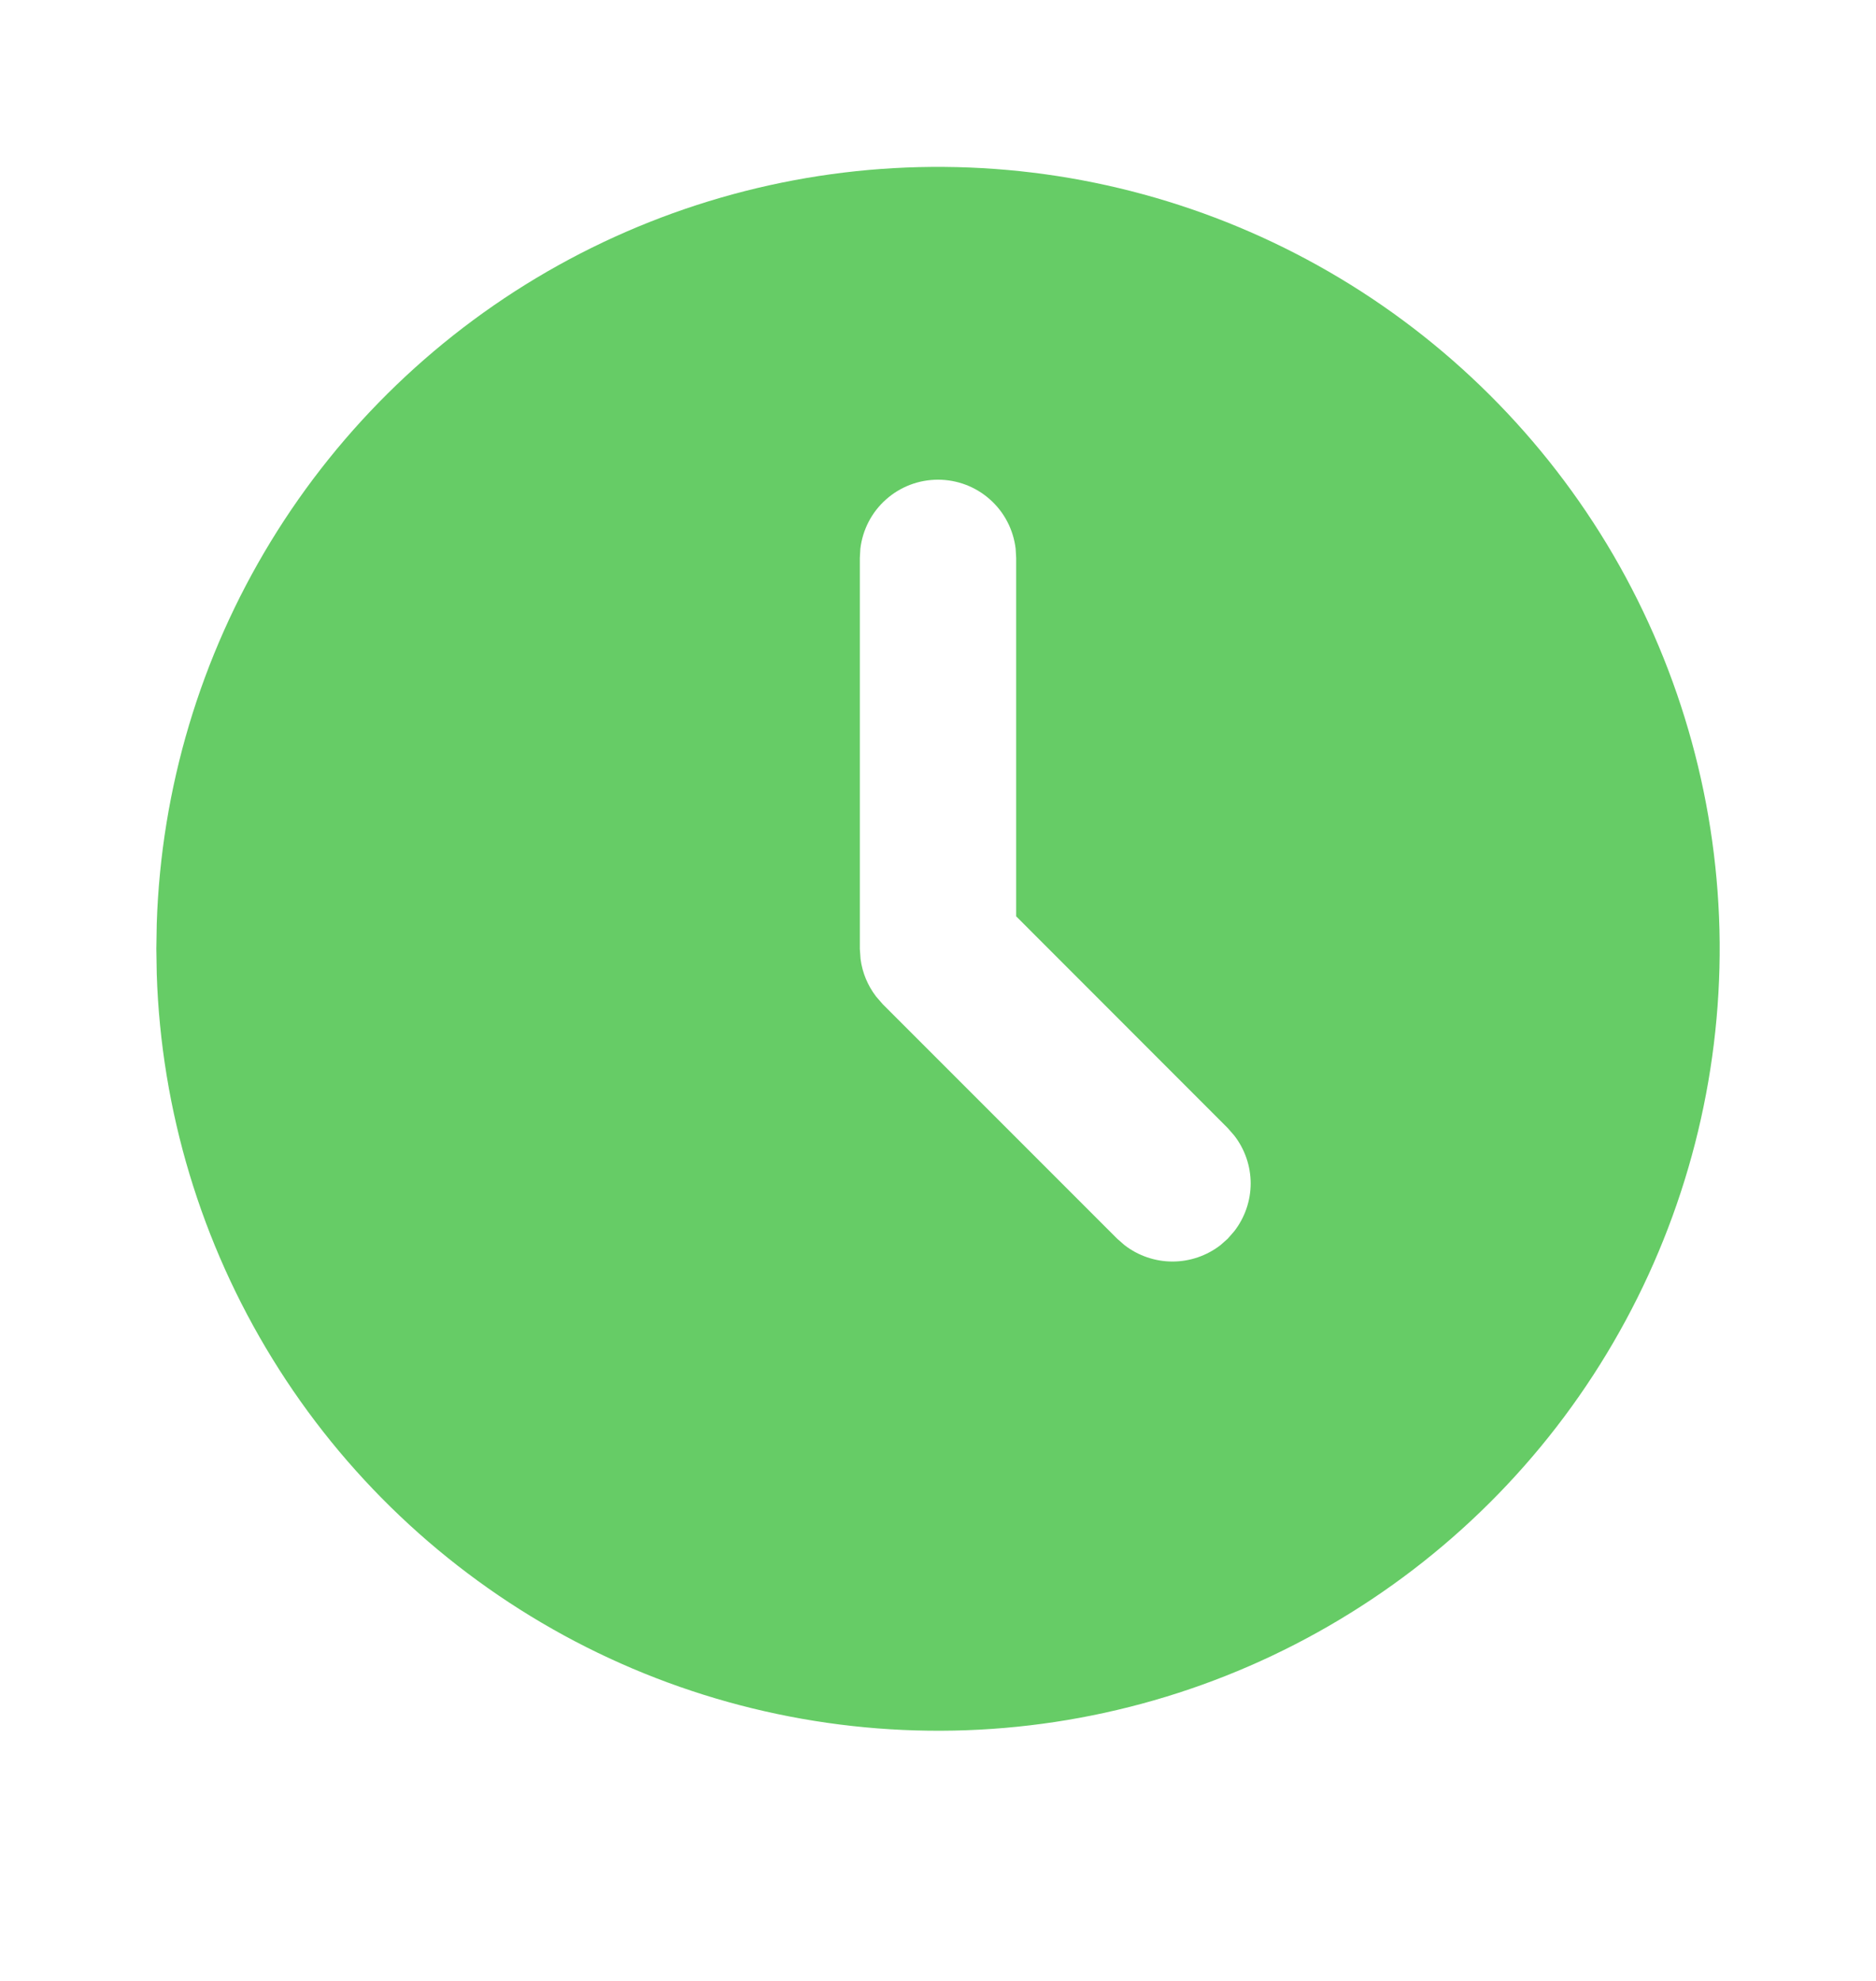<svg width="18" height="19" viewBox="0 0 18 19" fill="none" xmlns="http://www.w3.org/2000/svg">
<path d="M12.75 2.606C13.881 3.259 14.822 4.196 15.48 5.324C16.137 6.453 16.489 7.734 16.5 9.04C16.51 10.346 16.179 11.633 15.54 12.771C14.901 13.911 13.975 14.863 12.854 15.534C11.734 16.206 10.457 16.573 9.152 16.599C7.846 16.625 6.555 16.31 5.409 15.685C4.262 15.059 3.298 14.145 2.614 13.033C1.929 11.921 1.546 10.649 1.504 9.344L1.5 9.101L1.504 8.857C1.546 7.562 1.923 6.3 2.598 5.194C3.273 4.088 4.223 3.175 5.356 2.545C6.488 1.916 7.765 1.59 9.061 1.601C10.357 1.611 11.628 1.958 12.75 2.606ZM9 4.601C8.816 4.601 8.639 4.668 8.502 4.79C8.364 4.912 8.277 5.08 8.255 5.263L8.25 5.351V9.101L8.257 9.199C8.274 9.329 8.325 9.452 8.405 9.557L8.47 9.632L10.72 11.882L10.79 11.943C10.922 12.045 11.084 12.1 11.25 12.1C11.416 12.1 11.578 12.045 11.71 11.943L11.78 11.881L11.842 11.81C11.944 11.679 12 11.517 12 11.351C12 11.184 11.944 11.022 11.842 10.891L11.78 10.82L9.75 8.789V5.351L9.745 5.263C9.723 5.08 9.636 4.912 9.498 4.79C9.361 4.668 9.184 4.601 9 4.601Z" fill="#66CC66"/>
</svg>
